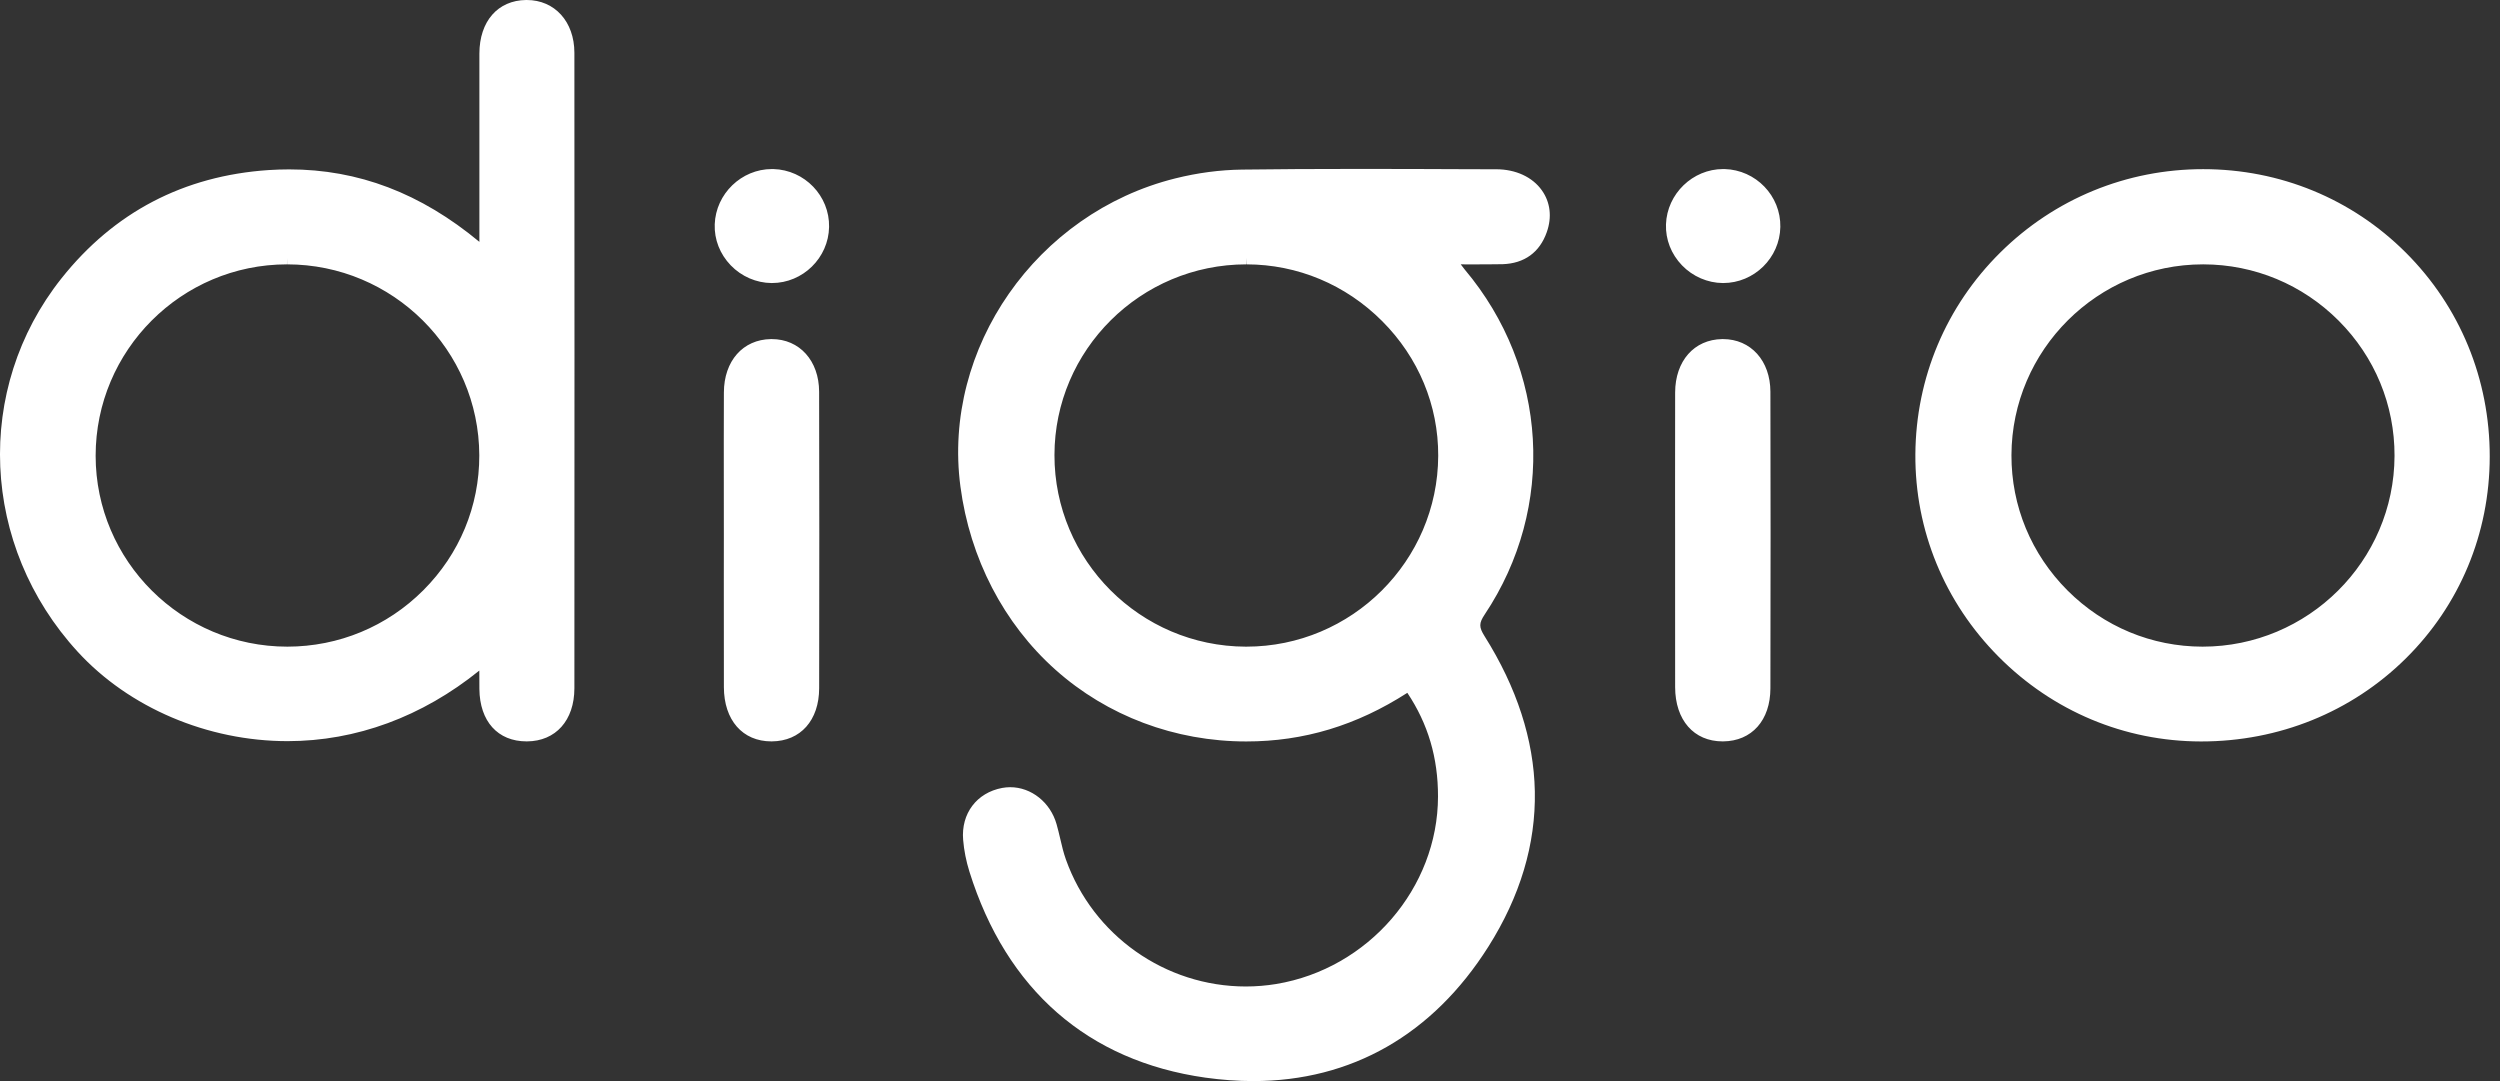 <svg width="74" height="32" viewBox="0 0 74 32" fill="none" xmlns="http://www.w3.org/2000/svg">
<rect x="0" y="0" width="74" height="32" fill="#333333" stroke="none"/>
<path d="M43.605 5.009L44.289 5.01C44.868 5.012 45.36 5.24 45.64 5.635C45.89 5.987 45.942 6.427 45.785 6.871C45.574 7.471 45.122 7.798 44.48 7.82C44.362 7.824 43.753 7.826 43.597 7.826C43.492 7.826 43.383 7.826 43.269 7.825C43.258 7.825 43.248 7.824 43.237 7.824C43.279 7.88 43.317 7.93 43.355 7.977C45.826 10.912 46.065 15.016 43.947 18.189C43.775 18.447 43.774 18.561 43.942 18.829C44.9 20.352 45.401 21.898 45.431 23.423C45.461 24.984 44.998 26.532 44.055 28.023C42.41 30.625 40.003 32 37.094 32C36.635 32 36.159 31.965 35.678 31.898C32.203 31.406 29.789 29.298 28.695 25.801C28.598 25.49 28.535 25.173 28.509 24.86C28.444 24.082 28.909 23.465 29.664 23.323C29.742 23.309 29.822 23.301 29.901 23.301C30.528 23.301 31.093 23.752 31.275 24.398C31.315 24.538 31.348 24.679 31.38 24.815C31.431 25.033 31.479 25.24 31.55 25.439C32.351 27.689 34.492 29.2 36.878 29.2C37.179 29.2 37.483 29.175 37.779 29.126C40.503 28.672 42.561 26.287 42.565 23.577C42.567 22.43 42.27 21.424 41.657 20.508C40.151 21.476 38.59 21.947 36.889 21.947C34.779 21.947 32.774 21.193 31.24 19.823C29.708 18.455 28.709 16.528 28.428 14.398C27.888 10.309 30.681 6.305 34.786 5.281C35.447 5.116 36.114 5.028 36.767 5.02C37.8 5.006 38.933 5 40.23 5C41.355 5 42.499 5.004 43.605 5.009ZM65.214 5.007C67.487 5.007 69.615 5.883 71.209 7.474C72.816 9.077 73.7 11.225 73.696 13.52C73.693 15.792 72.808 17.915 71.206 19.496C69.604 21.077 67.457 21.947 65.159 21.947H65.142C62.889 21.943 60.765 21.053 59.163 19.443C57.557 17.829 56.68 15.698 56.695 13.444C56.71 11.185 57.603 9.064 59.209 7.474C60.815 5.883 62.948 5.007 65.214 5.007ZM15.591 0C16.421 0 17.001 0.642 17.002 1.562C17.006 7.398 17.005 13.293 17.002 20.373C17.001 21.323 16.45 21.94 15.599 21.945H15.587C14.734 21.945 14.199 21.351 14.19 20.394C14.189 20.22 14.188 20.046 14.188 19.849C12.495 21.216 10.541 21.937 8.515 21.938C6.143 21.938 3.819 20.949 2.3 19.292C-0.575 16.157 -0.777 11.509 1.819 8.24C3.376 6.281 5.439 5.203 7.951 5.034C8.154 5.021 8.358 5.014 8.558 5.014C10.606 5.014 12.452 5.716 14.19 7.159V5.222C14.189 3.881 14.188 2.925 14.19 1.585C14.192 0.631 14.735 0.009 15.574 0H15.591ZM22.843 10.037C23.667 10.037 24.244 10.678 24.246 11.595C24.253 14.418 24.253 17.096 24.247 20.374C24.245 21.321 23.696 21.938 22.847 21.945H22.832C21.98 21.945 21.429 21.315 21.427 20.34C21.424 19.287 21.424 18.233 21.425 17.18L21.426 15.863L21.425 14.532C21.424 13.465 21.423 12.685 21.427 11.617C21.43 10.684 21.99 10.049 22.82 10.037H22.843ZM51 10.037C51.824 10.037 52.402 10.678 52.404 11.595C52.411 14.418 52.411 17.096 52.404 20.374C52.403 21.321 51.853 21.938 51.004 21.945H50.989C50.138 21.945 49.586 21.315 49.584 20.34C49.582 19.287 49.582 18.233 49.583 17.18V15.863L49.582 14.532C49.581 13.465 49.581 12.685 49.584 11.617C49.587 10.684 50.147 10.049 50.977 10.037H51ZM8.494 7.825C5.37 7.827 2.83 10.369 2.831 13.491C2.832 16.606 5.379 19.141 8.507 19.141C10.028 19.139 11.455 18.546 12.53 17.472C13.602 16.4 14.19 14.982 14.187 13.479C14.179 10.361 11.627 7.825 8.498 7.825V7.633L8.494 7.825ZM36.891 7.825C33.763 7.825 31.215 10.357 31.212 13.469C31.208 16.586 33.748 19.131 36.873 19.141H36.891C40.011 19.141 42.559 16.607 42.571 13.493C42.577 11.999 41.988 10.582 40.912 9.505C39.833 8.424 38.407 7.827 36.898 7.825L36.891 7.634V7.825ZM65.209 7.825C62.094 7.825 59.55 10.357 59.539 13.47C59.534 14.979 60.124 16.403 61.2 17.479C62.272 18.55 63.691 19.14 65.195 19.141C68.318 19.141 70.868 16.608 70.878 13.494C70.883 11.988 70.296 10.566 69.225 9.493C68.154 8.421 66.731 7.828 65.221 7.825H65.209ZM22.891 5.004C23.817 5.029 24.558 5.798 24.541 6.718C24.524 7.633 23.765 8.378 22.849 8.378H22.839C22.389 8.375 21.948 8.184 21.63 7.854C21.309 7.52 21.14 7.089 21.156 6.639C21.188 5.737 21.947 5.004 22.847 5.004C22.861 5.004 22.876 5.003 22.891 5.004ZM51.048 5.004C51.974 5.029 52.715 5.798 52.698 6.718C52.682 7.633 51.922 8.378 51.006 8.378H50.996C50.546 8.375 50.105 8.184 49.787 7.854C49.466 7.52 49.298 7.089 49.313 6.639C49.345 5.737 50.104 5.004 51.004 5.004C51.019 5.004 51.033 5.003 51.048 5.004Z" fill="white"/>
</svg>
